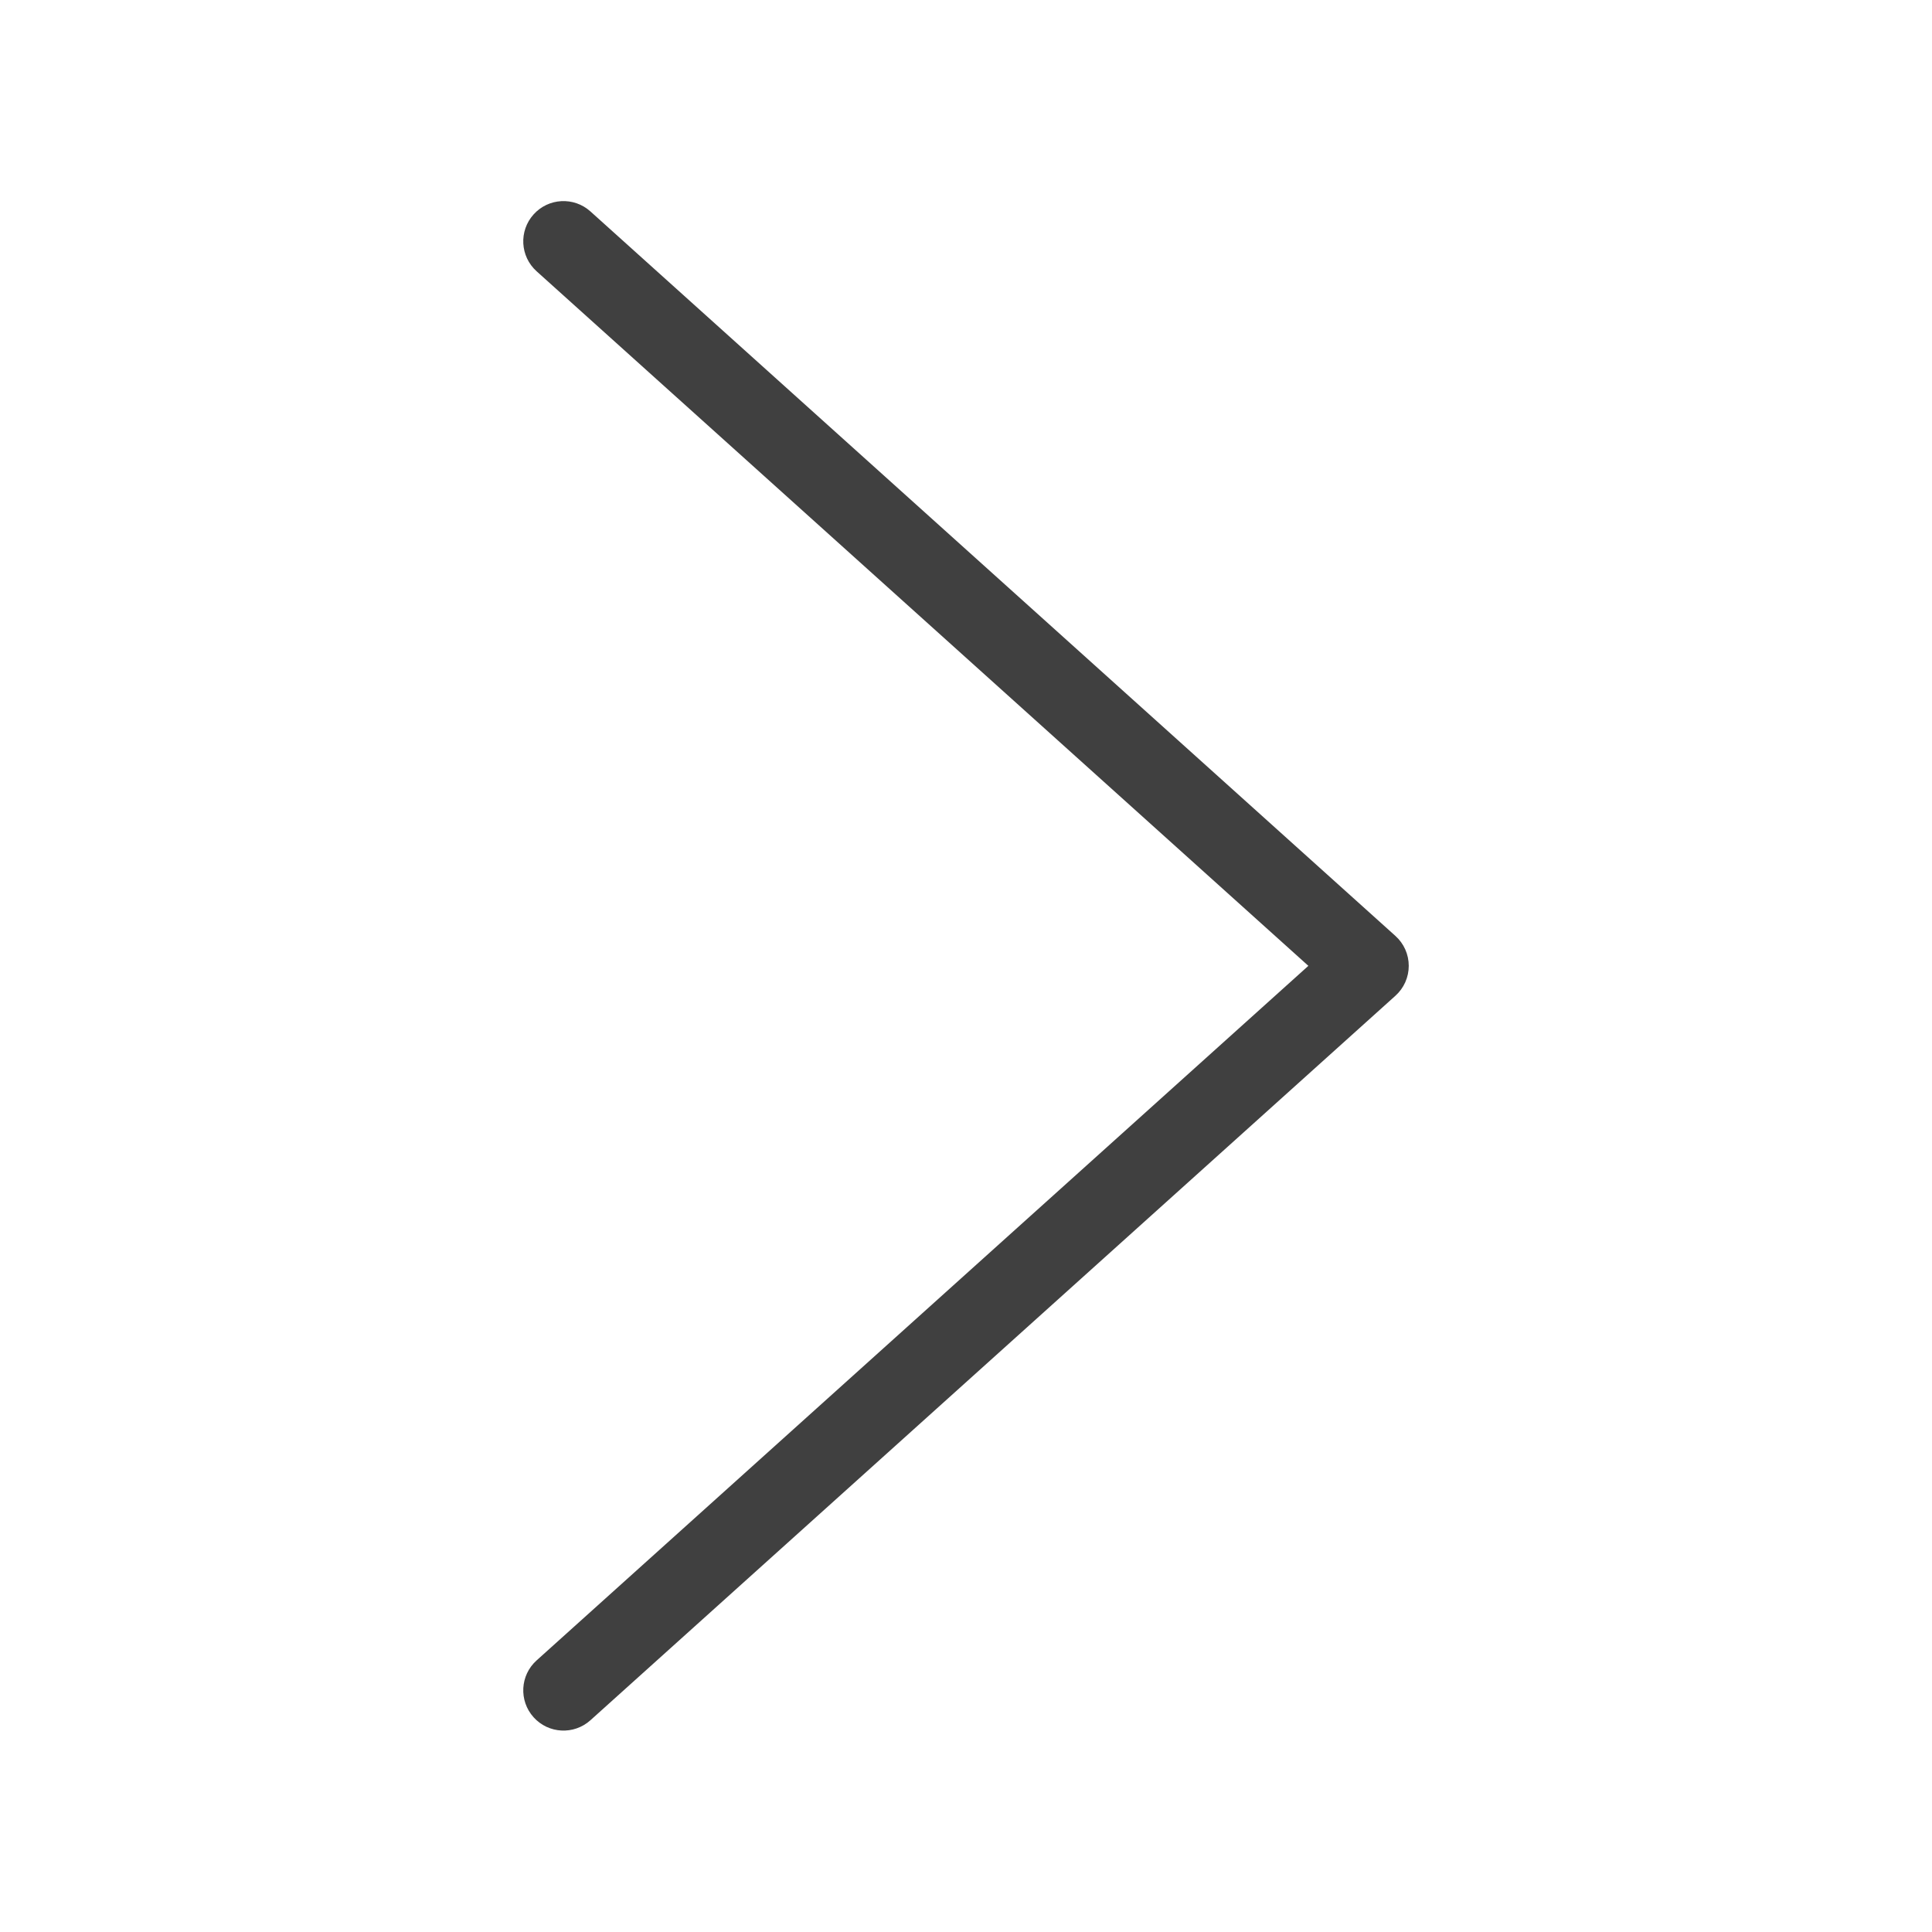 <svg width="24" height="24" viewBox="0 0 24 24" fill="none" xmlns="http://www.w3.org/2000/svg">
<path fill-rule="evenodd" clip-rule="evenodd" d="M6.628 2.664C6.813 2.458 7.129 2.442 7.334 2.626L17.334 11.626C17.44 11.721 17.5 11.856 17.5 11.998C17.5 12.14 17.44 12.275 17.334 12.37L7.334 21.37C7.129 21.554 6.813 21.538 6.628 21.332C6.444 21.127 6.46 20.811 6.666 20.626L16.253 11.998L6.666 3.37C6.46 3.185 6.444 2.869 6.628 2.664Z" fill="#404040"/>
</svg>
